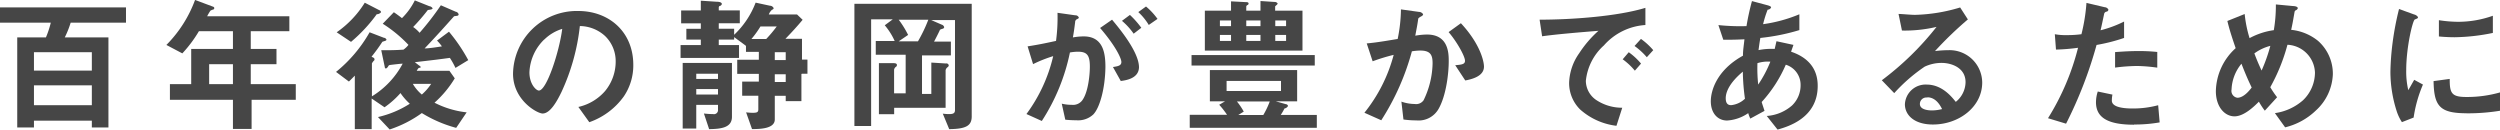 <svg id="レイヤー_1" data-name="レイヤー 1" xmlns="http://www.w3.org/2000/svg" width="388.72" height="20.15" viewBox="0 0 388.72 20.15">
  <title>catcu_copy</title>
  <g>
    <path d="M4182,4176.16a14.88,14.88,0,0,1-.92,2.3h6.79v14h-2.58v-1.06h-9v1.06h-2.6v-14h4.46a15.07,15.07,0,0,0,.76-2.3H4171v-2.37h19.6v2.37H4182Zm3.29,4.6h-9v2.86h9v-2.86Zm0,5.15h-9V4189h9v-3.11Z" transform="translate(-4171.01 -4172.64)" style="fill: #464646"/>
    <path d="M4210.13,4188.16v4.53h-2.9v-4.53h-9.8v-2.44h3.31v-5.47h6.49v-2.76h-5.29a19.83,19.83,0,0,1-2.58,3.45l-2.48-1.31a19.44,19.44,0,0,0,4.46-7l2.83,1.06a0.23,0.23,0,0,1,.16.21,0.27,0.27,0,0,1-.12.21,1.69,1.69,0,0,0-.48.19,7.34,7.34,0,0,0-.51.87H4216v2.32H4210v2.76h4v2.37h-4v3.1h7v2.44h-6.95Zm-2.9-5.54h-3.7v3.1h3.7v-3.1Z" transform="translate(-4171.01 -4172.64)" style="fill: #464646"/>
    <path d="M4241.83,4183.2a11.89,11.89,0,0,0-.87-1.56c-1.7.23-2.23,0.3-5.45,0.67l0.69,0.53a0.44,0.44,0,0,1,.23.23c0,0.09-.11.09-0.32,0.14a1.62,1.62,0,0,0-.3.44h5.08l0.83,1.17a16.5,16.5,0,0,1-3.15,3.79,14.42,14.42,0,0,0,5,1.5l-1.63,2.41a20.1,20.1,0,0,1-5.34-2.3,18.22,18.22,0,0,1-5,2.55l-1.82-1.93a15.62,15.62,0,0,0,4.95-2.07,9.32,9.32,0,0,1-1.45-1.66,13.6,13.6,0,0,1-2.48,2.21l-2-1.36v4.76h-2.62v-8.32c-0.18.18-.51,0.53-0.92,0.92l-2-1.5a21.62,21.62,0,0,0,5.22-6.16l2.21,0.85a0.49,0.49,0,0,1,.41.28c0,0.21-.3.21-0.64,0.35-0.48.74-.92,1.36-1.68,2.32l0.32,0.16a0.29,0.29,0,0,1,.14.25,0.25,0.25,0,0,1-.12.23,2.07,2.07,0,0,0-.28.39v5.13a13.21,13.21,0,0,0,4.78-5.08c-0.28,0-1.66.16-2,.21a0.33,0.33,0,0,0-.23.16,0.8,0.8,0,0,1-.37.39,0.23,0.23,0,0,1-.18-0.23l-0.55-2.62c1.43,0,2.07,0,3.45-.09a3.38,3.38,0,0,0,.78-0.74,20.6,20.6,0,0,0-4-3.29l1.73-1.79c0.44,0.3.85,0.6,1.26,0.92a10.19,10.19,0,0,0,2-2.76l2.25,0.9a0.72,0.72,0,0,1,.51.32c0,0.21-.37.21-0.74,0.28a31.51,31.51,0,0,1-2.28,2.64,4.87,4.87,0,0,1,1,.9,43.3,43.3,0,0,0,3.31-4.28l2.3,1a0.58,0.58,0,0,1,.46.39c0,0.3-.28.23-0.71,0.32-1.52,1.7-2.62,2.94-4.58,5,0.58,0,1.7-.16,2.69-0.32a6.34,6.34,0,0,0-.76-0.9l1.86-1.38a26.38,26.38,0,0,1,3,4.42Zm-12.24-8.35a23.7,23.7,0,0,1-4,4.3l-2.23-1.49a15.61,15.61,0,0,0,4.37-4.6l2.23,1.15a0.42,0.42,0,0,1,.3.32A0.82,0.82,0,0,1,4229.59,4174.85Zm5.61,10.83a6.36,6.36,0,0,0,1.4,1.66,8.19,8.19,0,0,0,1.45-1.66h-2.85Z" transform="translate(-4171.01 -4172.64)" style="fill: #464646"/>
    <path d="M4268,4187.64a11.11,11.11,0,0,1-5.36,4l-1.7-2.37a7.75,7.75,0,0,0,4.14-2.46,7.2,7.2,0,0,0,1.66-4.58,5.42,5.42,0,0,0-1.66-4,5.89,5.89,0,0,0-3.91-1.54,32.66,32.66,0,0,1-2.85,10.24c-0.69,1.43-1.75,3.36-2.94,3.36-0.83,0-4.6-2.07-4.6-6.19a9.92,9.92,0,0,1,10.14-9.75c4.78,0,8.56,3.24,8.56,8.37A8.6,8.6,0,0,1,4268,4187.64Zm-12.37-8.86a7.53,7.53,0,0,0-2.3,5.11c0,1.86,1.06,2.83,1.47,2.83,1.2,0,3.17-6,3.63-9.59A6.8,6.8,0,0,0,4255.65,4178.78Z" transform="translate(-4171.01 -4172.64)" style="fill: #464646"/>
    <path d="M4295.62,4184.14v4.23h-2.44v-0.83h-1.7v3.68c0,1.45-2.34,1.49-3.54,1.49l-0.92-2.6a9.53,9.53,0,0,0,1,.07c0.71,0,.9-0.09.9-0.55v-2.1h-2.51v-2.2H4289v-1.2h-3.36v-2.2H4289v-1.22h-2v-0.94l-1.84-1.36v0.39h-2.39v0.85h3.15v2h-9.09v-2h3.15v-0.85h-2.25v-1.68h2.25v-0.85h-3.06v-2h3.06v-1.52l2.44,0.16c0.14,0,.83,0,0.83.37a0.49,0.49,0,0,1-.25.27,0.25,0.25,0,0,0-.23.21v0.5h3.27v2h-3.27v0.85h2.39v0.94a13.45,13.45,0,0,0,3.34-5l2.23,0.48a0.64,0.64,0,0,1,.58.39,0.32,0.32,0,0,1-.25.23,1.81,1.81,0,0,0-.51.74h4.39l0.87,0.83c-0.83,1-1.75,2-2.67,2.95h2.57v3.24h0.85v2.2h-0.85Zm-14.35,8.58-0.81-2.43a13.51,13.51,0,0,0,1.43.09,0.63,0.63,0,0,0,.76-0.69v-0.74h-3.38v3.68h-2.11v-10.21h7.66v8.39C4284.81,4192.49,4283.16,4192.69,4281.27,4192.72Zm1.38-8.62h-3.38v0.81h3.38v-0.81Zm0,2.39h-3.38v0.85h3.38v-0.85Zm6.6-9.73a15.6,15.6,0,0,1-1.4,1.94h2.3a20.46,20.46,0,0,0,1.63-1.94h-2.53Zm3.93,4h-1.7v1.22h1.7v-1.22Zm0,3.43h-1.7v1.2h1.7v-1.2Z" transform="translate(-4171.01 -4172.64)" style="fill: #464646"/>
    <path d="M4318.6,4192.72l-1-2.41a7.25,7.25,0,0,0,1,.07c0.62,0,.9-0.14.9-0.62v-14h-3.7l1.63,0.71a0.56,0.56,0,0,1,.39.39,0.29,0.29,0,0,1-.25.25,2,2,0,0,0-.41.16c0,0.07-.78,1.61-0.92,1.84h2.62v2.14h-4.49v6h1.45v-4.88l2.27,0.14a0.36,0.36,0,0,1,.44.3,0.4,0.4,0,0,1-.14.25,0.77,0.77,0,0,0-.35.5v5.84h-8v1h-2.37v-7.94l2.27,0c0.44,0,.53.14,0.53,0.3a0.33,0.33,0,0,1-.12.25,0.68,0.68,0,0,0-.32.48v3.66h1.8v-6h-4.65v-2.14h2.94a10.38,10.38,0,0,0-1.54-2.44l1.24-.92h-3.36v16.58h-2.6v-19h18.24v17.41C4322.14,4192.17,4321.27,4192.69,4318.6,4192.72Zm-7.84-17a15,15,0,0,1,1.45,2.35l-1.47,1h3a22.89,22.89,0,0,0,1.61-3.36h-4.62Z" transform="translate(-4171.01 -4172.64)" style="fill: #464646"/>
    <path d="M4341,4190.44a3.45,3.45,0,0,1-2.62.9,16.83,16.83,0,0,1-1.73-.09l-0.55-2.49a6.77,6.77,0,0,0,1.56.18,1.79,1.79,0,0,0,1.59-.65c1-1.29,1.22-4.19,1.22-5.29,0-1.77-.44-2.32-1.86-2.32a7.51,7.51,0,0,0-1.24.12,30.88,30.88,0,0,1-4.37,10.65l-2.39-1.08a24.41,24.41,0,0,0,4.16-9,20.73,20.73,0,0,0-3.13,1.24l-0.85-2.76c1.75-.28,2.53-0.44,4.42-0.85a27.42,27.42,0,0,0,.23-4.37l2.76,0.39a0.55,0.55,0,0,1,.55.34c0,0.09,0,.12-0.25.25a0.49,0.49,0,0,0-.32.48c-0.12.92-.16,1.33-0.35,2.37a9.58,9.58,0,0,1,1.68-.16c3.1,0,3.38,2.74,3.38,4.79C4342.84,4186.44,4342,4189.41,4341,4190.44Zm4.28-5.2-1.22-2.18c0.83-.12,1.31-0.23,1.31-0.78s-0.87-2.46-3.31-5.29l1.86-1.29c1.06,1.27,4.19,5,4.19,7.41C4348.06,4184.85,4346.09,4185.13,4345.23,4185.24Zm2-7.36a10.26,10.26,0,0,0-1.82-2l1.24-.92a14.15,14.15,0,0,1,1.77,2Zm2.35-1.36a9.14,9.14,0,0,0-1.63-2l1.2-.87a10.54,10.54,0,0,1,1.79,1.93Z" transform="translate(-4171.01 -4172.64)" style="fill: #464646"/>
    <path d="M4356,4192.49v-2h5.8a13,13,0,0,0-1.22-1.56l0.9-.53h-2.35v-4.87h13.57v4.87h-3.31l1.57,0.44a0.36,0.36,0,0,1,.32.28,0.77,0.77,0,0,1-.55.39,8.68,8.68,0,0,1-.58,1h5.61v2H4356Zm0.28-9.66v-1.63h19.16v1.63h-19.16Zm2.07-2.32v-6.21h4.07v-1.45l2.32,0.12c0.14,0,.41,0,0.41.23a0.26,0.26,0,0,1-.18.23,0.28,0.28,0,0,0-.18.23v0.64H4367v-1.5l2.14,0.14a0.6,0.6,0,0,1,.53.23,0.39,0.39,0,0,1-.14.23,2.53,2.53,0,0,0-.25.23v0.67h4.25v6.21h-15.15Zm4.07-4.69h-1.73v0.88h1.73v-0.88Zm0,2.25h-1.73V4179h1.73v-0.95Zm7.77,7.15h-8.46v1.57h8.46v-1.57Zm-6.85,3.2a11,11,0,0,1,1.06,1.57l-0.85.53h3.89a12.94,12.94,0,0,0,1-2.1h-5.08Zm3.64-12.6h-2.19v0.88H4367v-0.88Zm0,2.25h-2.19V4179H4367v-0.95Zm4-2.25h-1.68v0.88h1.68v-0.88Zm0,2.25h-1.68V4179h1.68v-0.95Z" transform="translate(-4171.01 -4172.64)" style="fill: #464646"/>
    <path d="M4394.68,4189.59a3.57,3.57,0,0,1-3.45,1.77,14.58,14.58,0,0,1-2-.14l-0.32-2.78a6.43,6.43,0,0,0,2.07.37,1.41,1.41,0,0,0,1.38-.58,13.6,13.6,0,0,0,1.4-5.73c0-1.22-.25-2-1.91-2a8.64,8.64,0,0,0-1.31.12,38.1,38.1,0,0,1-4.76,10.72l-2.62-1.17a24.13,24.13,0,0,0,4.55-9,29.18,29.18,0,0,0-3.27,1l-0.92-2.78c1.68-.14,3.79-0.53,4.81-0.69a23.76,23.76,0,0,0,.51-4.6l2.81,0.39a0.77,0.77,0,0,1,.64.37,0.43,0.43,0,0,1-.3.32c-0.41.25-.46,0.27-0.48,0.5-0.11.83-.28,1.63-0.44,2.51a10.7,10.7,0,0,1,1.82-.18c3.13,0,3.38,2.55,3.38,4C4396.29,4183.91,4395.9,4187.47,4394.68,4189.59Zm4.16-4.44-1.56-2.37c1-.09,1.52-0.14,1.52-0.69,0-.71-1.29-3-2.55-4.46l1.91-1.38c3,3.22,3.59,5.93,3.59,6.76C4401.74,4184.32,4400.32,4184.88,4398.85,4185.15Z" transform="translate(-4171.01 -4172.64)" style="fill: #464646"/>
    <path d="M4420.4,4179.7a8.54,8.54,0,0,0-2.81,5.52,3.65,3.65,0,0,0,1.66,3,7.25,7.25,0,0,0,4,1.17l-0.9,2.81a10.33,10.33,0,0,1-5.66-2.55,5.77,5.77,0,0,1-1.7-4.14,8.37,8.37,0,0,1,1.56-4.58,17.16,17.16,0,0,1,3-3.5c-3.08.25-6.46,0.53-8.76,0.85l-0.39-2.58c5,0,12.1-.51,16.45-1.84v2.67A9.38,9.38,0,0,0,4420.4,4179.7Zm4.81,3.93a10.24,10.24,0,0,0-1.89-1.77l0.94-1.1a10,10,0,0,1,1.91,1.77Zm1.86-2.09a10.69,10.69,0,0,0-1.91-1.75l1-1.1a10.6,10.6,0,0,1,1.91,1.75Z" transform="translate(-4171.01 -4172.64)" style="fill: #464646"/>
    <path d="M4447.4,4192.79l-1.68-2.12a6.66,6.66,0,0,0,3.93-1.63,4.33,4.33,0,0,0,1.33-3.17,3.27,3.27,0,0,0-2.3-3.17,20.73,20.73,0,0,1-3.75,5.8c0.16,0.55.21,0.64,0.44,1.38l-2.21,1.2a5.14,5.14,0,0,1-.32-0.85,6.47,6.47,0,0,1-3.29,1.15c-1.45,0-2.53-1.13-2.53-3,0-1.56.85-4.79,5-7.08,0-.9.12-1.47,0.23-2.55-1.45.07-2,.07-3.29,0.07l-0.76-2.28a32.3,32.3,0,0,0,4.37.16,37.84,37.84,0,0,1,.85-3.89l2.39,0.64c0.58,0.16.58,0.28,0.58,0.35a0.56,0.56,0,0,1-.53.34,16.8,16.8,0,0,0-.71,2.26,22.53,22.53,0,0,0,5.64-1.54v2.46a32,32,0,0,1-6.07,1.22c-0.14.85-.16,1-0.28,1.89a10.16,10.16,0,0,1,2.51-.18c0.11-.46.18-0.76,0.28-1.2l2.64,0.57-0.37,1.06c2.58,0.87,4.14,2.58,4.14,5.29C4453.66,4191,4449,4192.33,4447.4,4192.79Zm-5.41-9c-2.07,1.73-2.65,3.17-2.65,4.12s0.46,1.08.85,1.08a3.65,3.65,0,0,0,2.14-1A32.69,32.69,0,0,1,4442,4183.77Zm2.28-1.31a23.39,23.39,0,0,0,.12,3.31,18.54,18.54,0,0,0,1.89-3.56A5.35,5.35,0,0,0,4444.27,4182.46Z" transform="translate(-4171.01 -4172.64)" style="fill: #464646"/>
    <path d="M4471.55,4192c-2.87,0-4.35-1.45-4.35-3.15a3.22,3.22,0,0,1,3.38-3.06c2.39,0,3.89,1.89,4.53,2.69a4,4,0,0,0,1.52-3.06c0-2.28-2.23-3-3.73-3a6.24,6.24,0,0,0-2.62.58,25.93,25.93,0,0,0-4.74,4.12l-1.93-2a45.39,45.39,0,0,0,8.51-8.3,21.49,21.49,0,0,1-5.38.57l-0.53-2.58c0.55,0,1.86.14,2.58,0.14a26.08,26.08,0,0,0,7-1.15l1.2,1.86a57.06,57.06,0,0,0-5.11,4.92,18.42,18.42,0,0,1,2.23-.14,5.07,5.07,0,0,1,5.11,5.08C4479.19,4189.27,4475.6,4192,4471.55,4192Zm-0.87-4.19a1,1,0,0,0-1.15,1c0,0.8,1.06,1,1.89,1a6.51,6.51,0,0,0,1.56-.21C4472.68,4189,4472,4187.77,4470.68,4187.77Z" transform="translate(-4171.01 -4172.64)" style="fill: #464646"/>
    <path d="M4497,4179.63a65.31,65.31,0,0,1-4.74,12.24l-2.81-.85a38.31,38.31,0,0,0,4.67-10.95,30.61,30.61,0,0,1-3.43.28l-0.18-2.39a9.11,9.11,0,0,0,1.86.14,16.67,16.67,0,0,0,2.28-.14,27.9,27.9,0,0,0,.78-4.87l2.83,0.67a0.69,0.69,0,0,1,.58.37,0.33,0.33,0,0,1-.28.32,0.45,0.45,0,0,0-.39.39c-0.21,1-.39,1.86-0.55,2.51a18,18,0,0,0,3.66-1.36v2.55A27.89,27.89,0,0,1,4497,4179.63Zm5.82,12.4c-4.14,0-5.91-1.15-5.91-3.5a5.34,5.34,0,0,1,.28-1.66l2.28,0.48a4.34,4.34,0,0,0-.09.85,0.79,0.79,0,0,0,.28.69c0.64,0.6,2.39.62,2.92,0.62a15.13,15.13,0,0,0,4-.51l0.23,2.67A22.24,22.24,0,0,1,4502.81,4192Zm0.51-9.13a28.18,28.18,0,0,0-3.45.25v-2.41c1.2-.09,2.35-0.16,3.56-0.16a26.64,26.64,0,0,1,3,.14v2.44A25,25,0,0,0,4503.31,4182.9Z" transform="translate(-4171.01 -4172.64)" style="fill: #464646"/>
    <path d="M4531.1,4189.82a10.39,10.39,0,0,1-4.78,2.62l-1.59-2.21a8.4,8.4,0,0,0,4.37-2,6,6,0,0,0,1.86-4.28,4.49,4.49,0,0,0-4.28-4.35,28.4,28.4,0,0,1-2.67,6.6,15.18,15.18,0,0,0,1.06,1.56l-1.91,2.09a12.39,12.39,0,0,1-.92-1.4c-0.67.67-2.28,2.28-3.79,2.28s-2.9-1.45-2.9-3.93a9.24,9.24,0,0,1,3.08-6.67c-0.64-1.86-1-3-1.29-4.23l2.69-1.08a19.05,19.05,0,0,0,.76,3.75,11.18,11.18,0,0,1,3.77-1.24,22.8,22.8,0,0,0,.32-4l2.67,0.25c0.21,0,.74.07,0.74,0.34a0.5,0.5,0,0,1-.32.32,0.37,0.37,0,0,0-.18.23c-0.28,1.61-.3,1.77-0.53,2.81a7.9,7.9,0,0,1,4.16,1.7,6.8,6.8,0,0,1,2.32,5.2A8,8,0,0,1,4531.1,4189.82Zm-11.57-7.27a6.68,6.68,0,0,0-1.54,4,1.08,1.08,0,0,0,.9,1.29c1,0,1.91-1.17,2.23-1.59C4520.63,4185.22,4520.26,4184.42,4519.53,4182.55Zm2-1.63c0.32,0.88.67,1.7,1.13,2.69a25.28,25.28,0,0,0,1.36-3.84A7.2,7.2,0,0,0,4521.57,4180.92Z" transform="translate(-4171.01 -4172.64)" style="fill: #464646"/>
    <path d="M4546.3,4190.92l-1.82.71a7.05,7.05,0,0,1-.85-1.82,20.05,20.05,0,0,1-.94-6,40.82,40.82,0,0,1,.34-4.53,45.41,45.41,0,0,1,1-5.24l2.35,0.85a1,1,0,0,1,.6.41,0.27,0.27,0,0,1-.11.21l-0.39.16c-0.35.21-1.33,4.37-1.33,7.84a12.68,12.68,0,0,0,.32,3.15c0.28-.48.41-0.71,0.92-1.61l1.36,0.74A20.42,20.42,0,0,0,4546.3,4190.92Zm8.23-.67c-4.19,0-5.06-1.13-5.13-5l2.51-.34c0,2.18.25,2.81,2.58,2.81a18.74,18.74,0,0,0,5.24-.71v2.85A31.36,31.36,0,0,1,4554.53,4190.26Zm-1.84-11.82c-0.18,0-1.24,0-2.46-.12v-2.53a20.27,20.27,0,0,0,2.94.25,16.07,16.07,0,0,0,5.45-.94v2.67A31,31,0,0,1,4552.69,4178.43Z" transform="translate(-4171.01 -4172.64)" style="fill: #464646"/>
  </g>
</svg>

